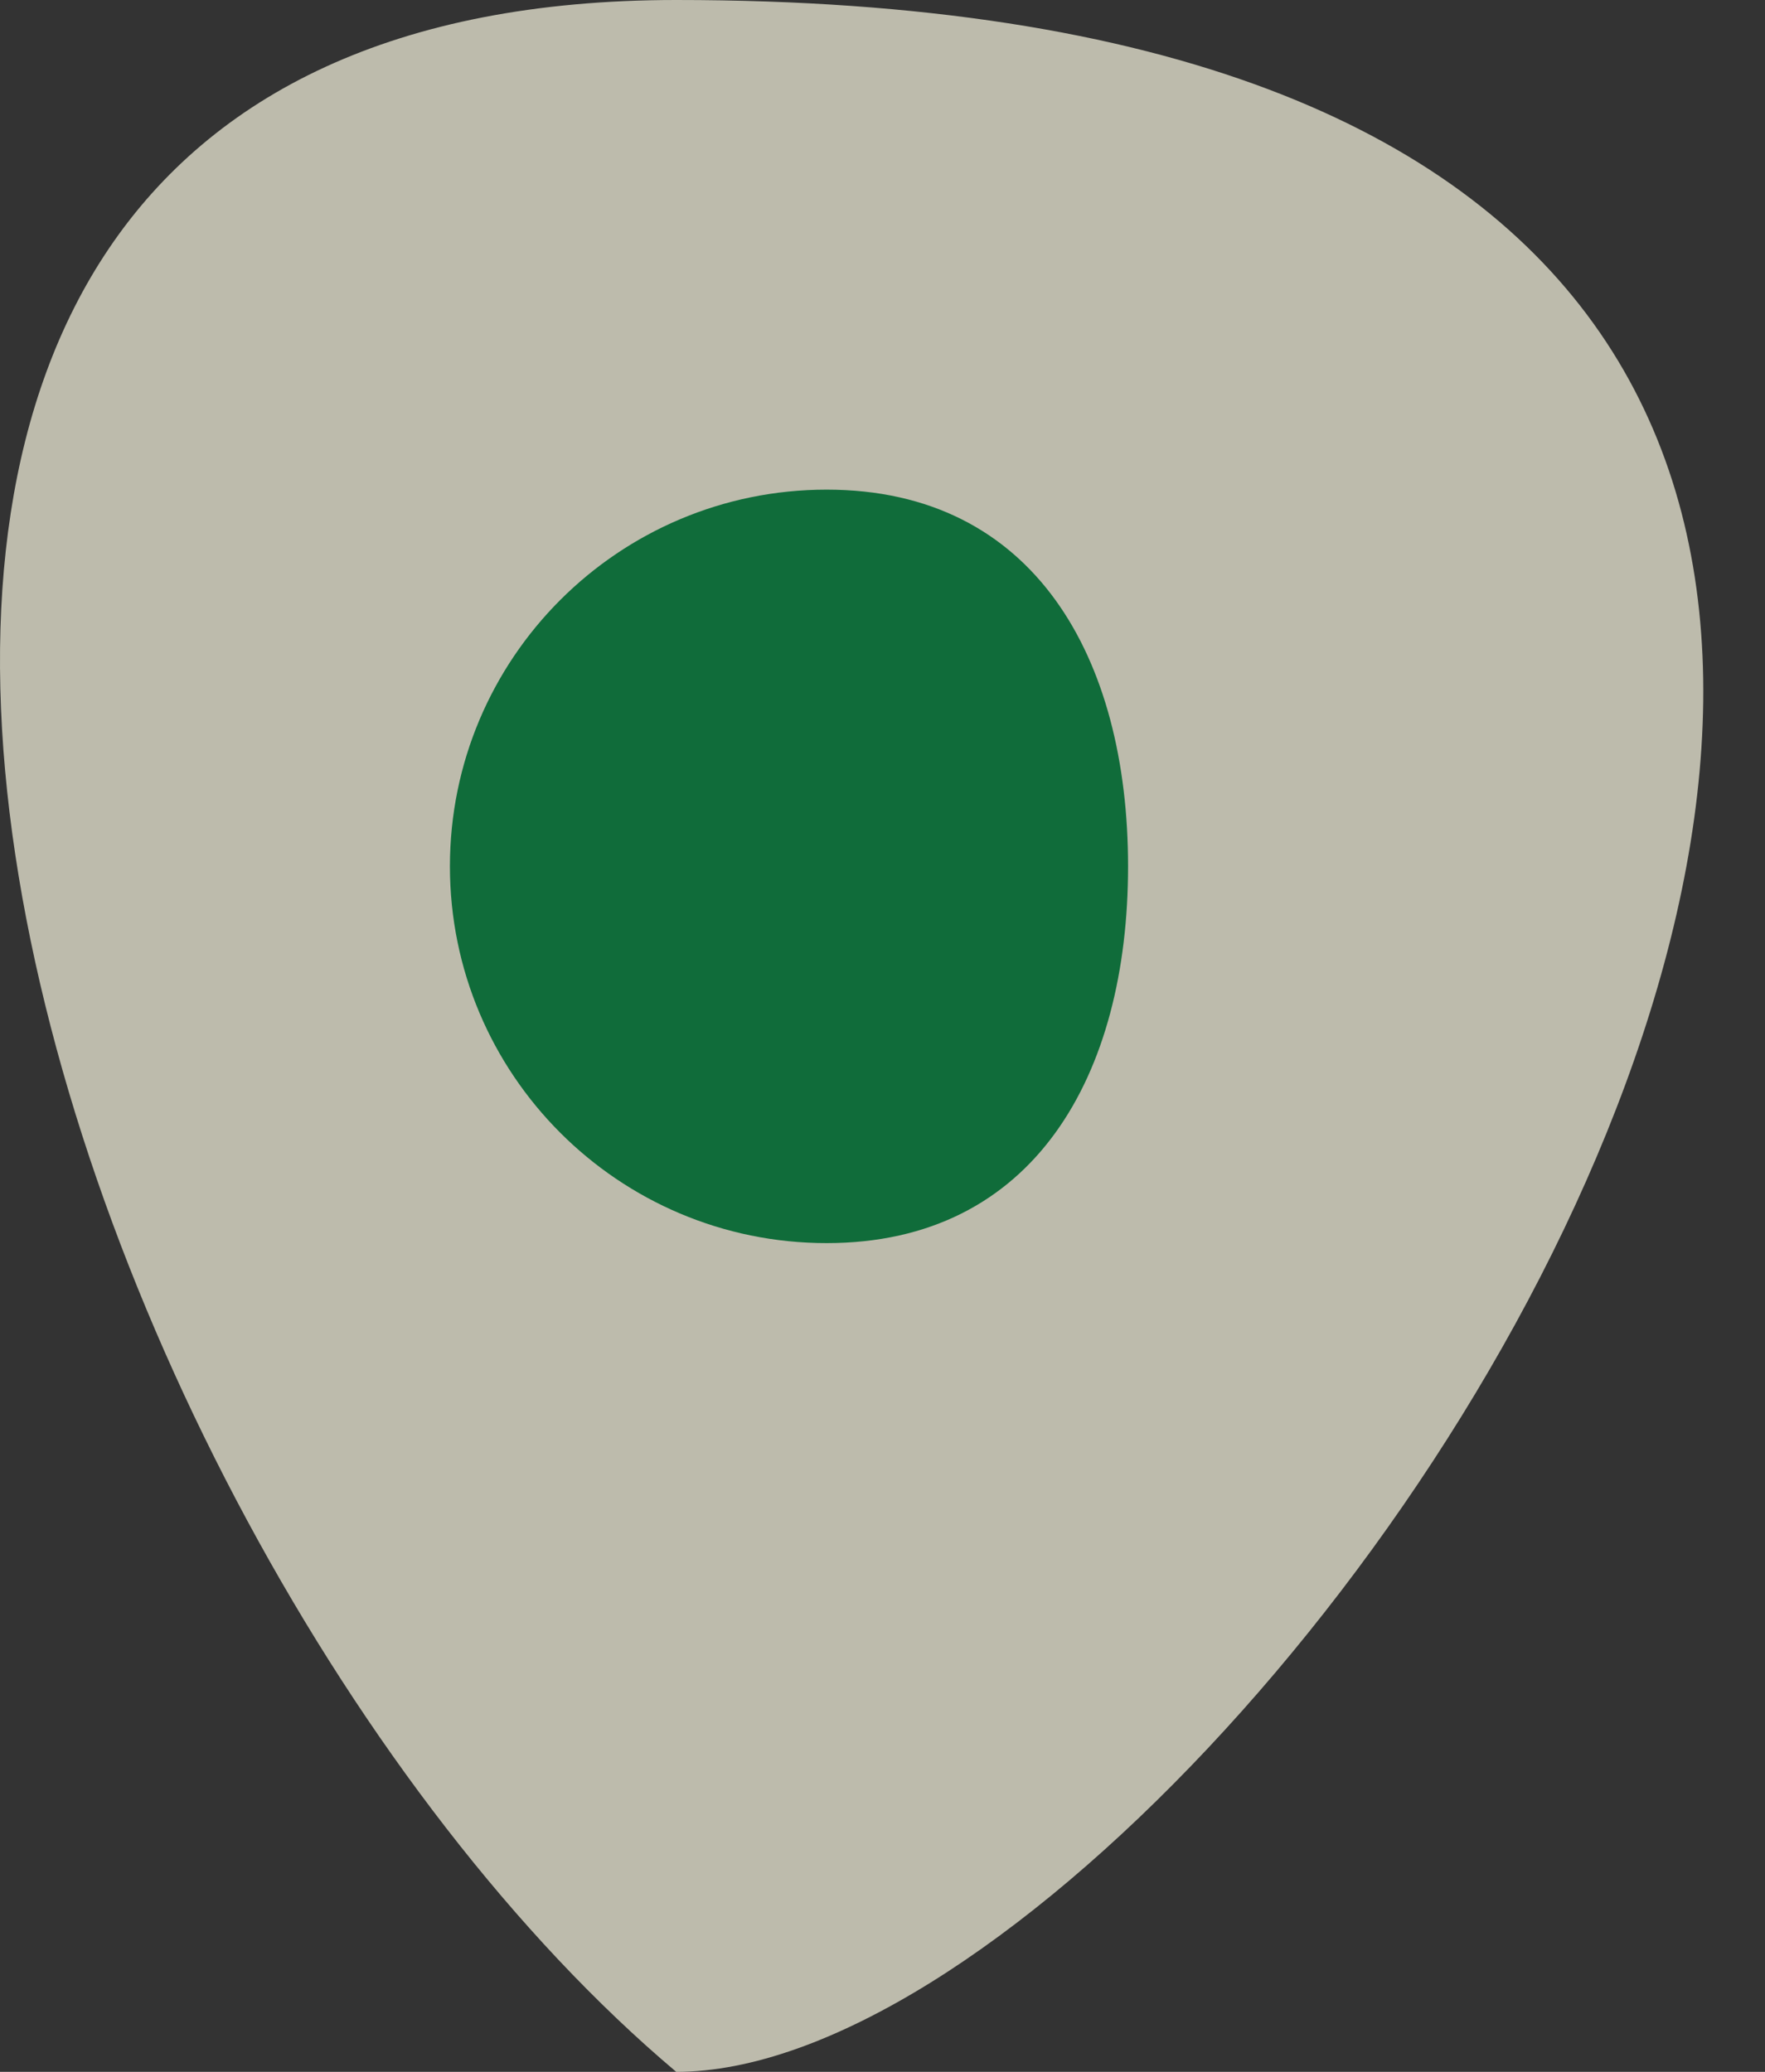 <?xml version="1.0" encoding="UTF-8"?> <svg xmlns="http://www.w3.org/2000/svg" width="23" height="27" viewBox="0 0 23 27" fill="none"><rect x="0" y="0" width="23" height="27" fill="#333333" stroke="none"/><path d="M8.812 27C0.466 19.964 -5.915 0 8.812 0C34.532 -0 16.665 27 8.812 27Z" fill="#F8F6E0" fill-opacity="0.7"></path><path d="M14.7 11.29C14.7 14.002 13.484 16.2 10.772 16.2C8.061 16.2 5.863 14.002 5.863 11.29C5.863 8.579 8.061 6.381 10.772 6.381C13.484 6.381 14.7 8.579 14.7 11.29Z" fill="#106C3A"></path></svg> 